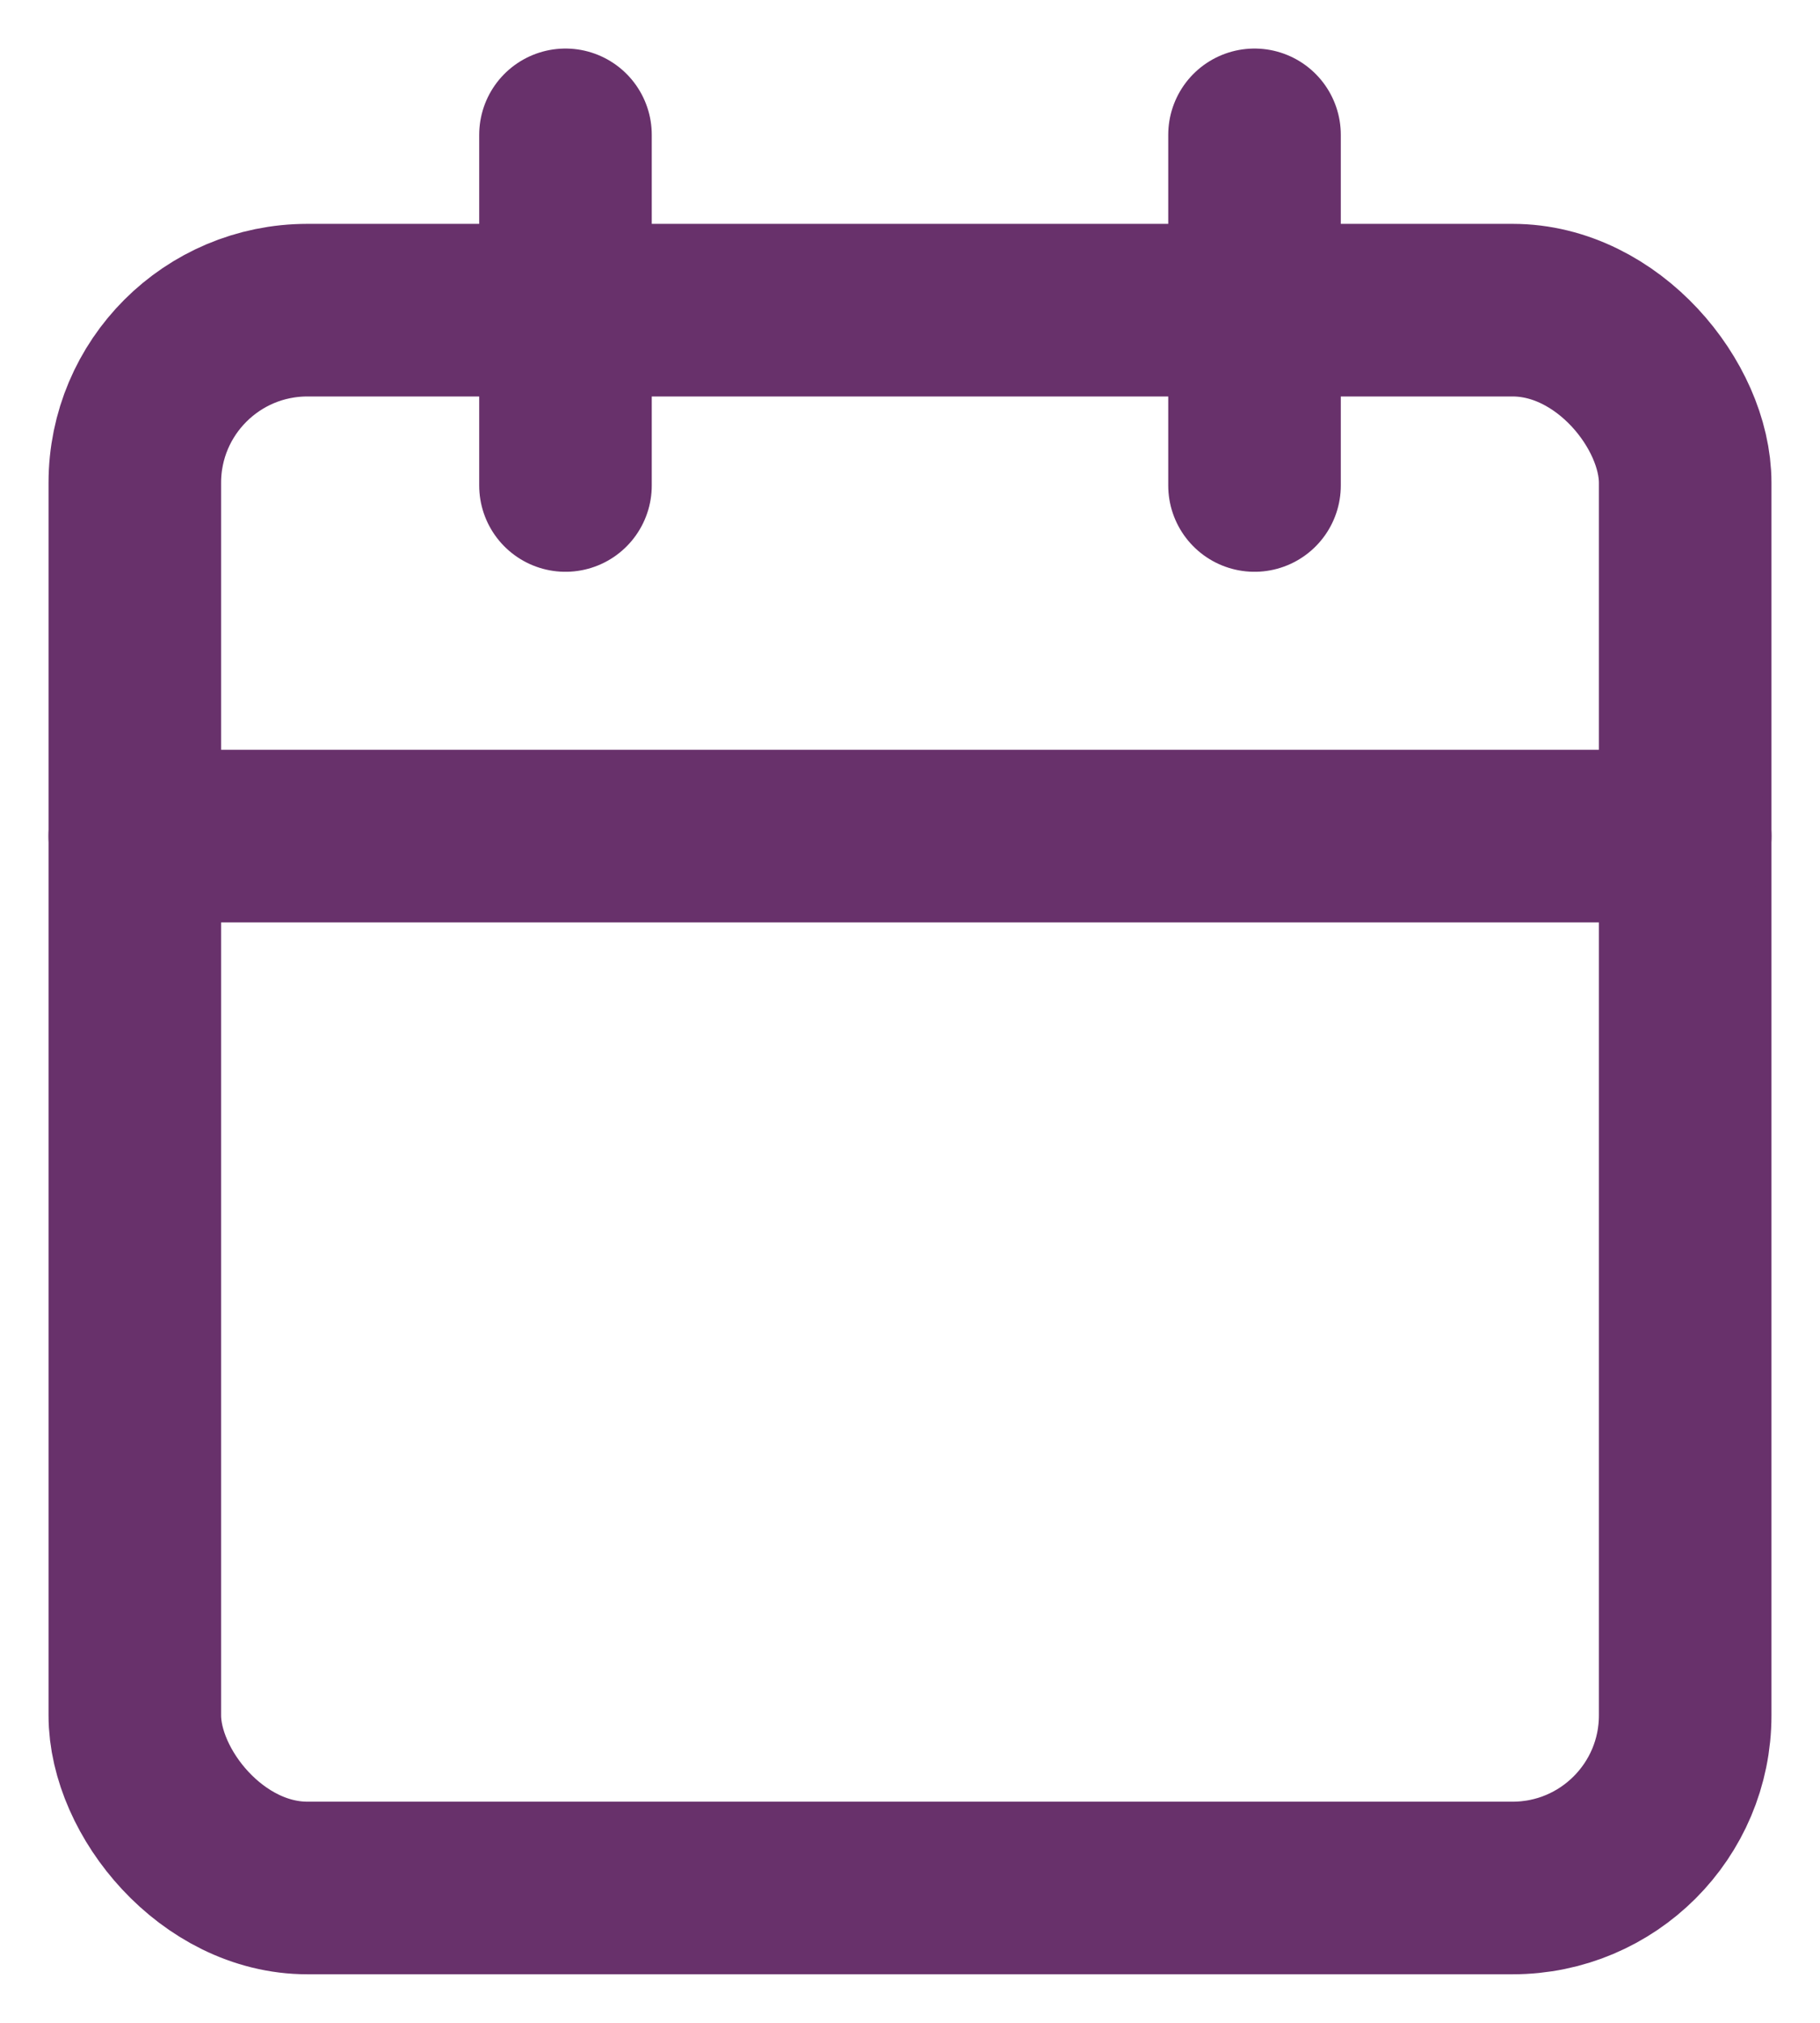 <?xml version="1.0" encoding="UTF-8"?>
<svg width="27px" height="30px" viewBox="0 0 27 30" version="1.1" xmlns="http://www.w3.org/2000/svg" xmlns:xlink="http://www.w3.org/1999/xlink">
    <title>i-calendar</title>
    <g id="06-Mi-calendario" stroke="none" stroke-width="1" fill="none" fill-rule="evenodd" stroke-linecap="round" stroke-linejoin="round">
        <g id="07-MiCalendario-Desktop-UI" transform="translate(-219, -823)" stroke="#68316B" stroke-width="2.56">
            <g id="i-calendar" transform="translate(221, 825)">
                <rect id="Rectangle" x="0" y="2.6" width="23" height="23.4" rx="2.56"></rect>
                <line x1="16.611" y1="0" x2="16.611" y2="5.2" id="Path"></line>
                <line x1="6.389" y1="0" x2="6.389" y2="5.2" id="Path"></line>
                <line x1="0" y1="10.4" x2="23" y2="10.4" id="Path"></line>
            </g>
        </g>
    </g>
</svg>
